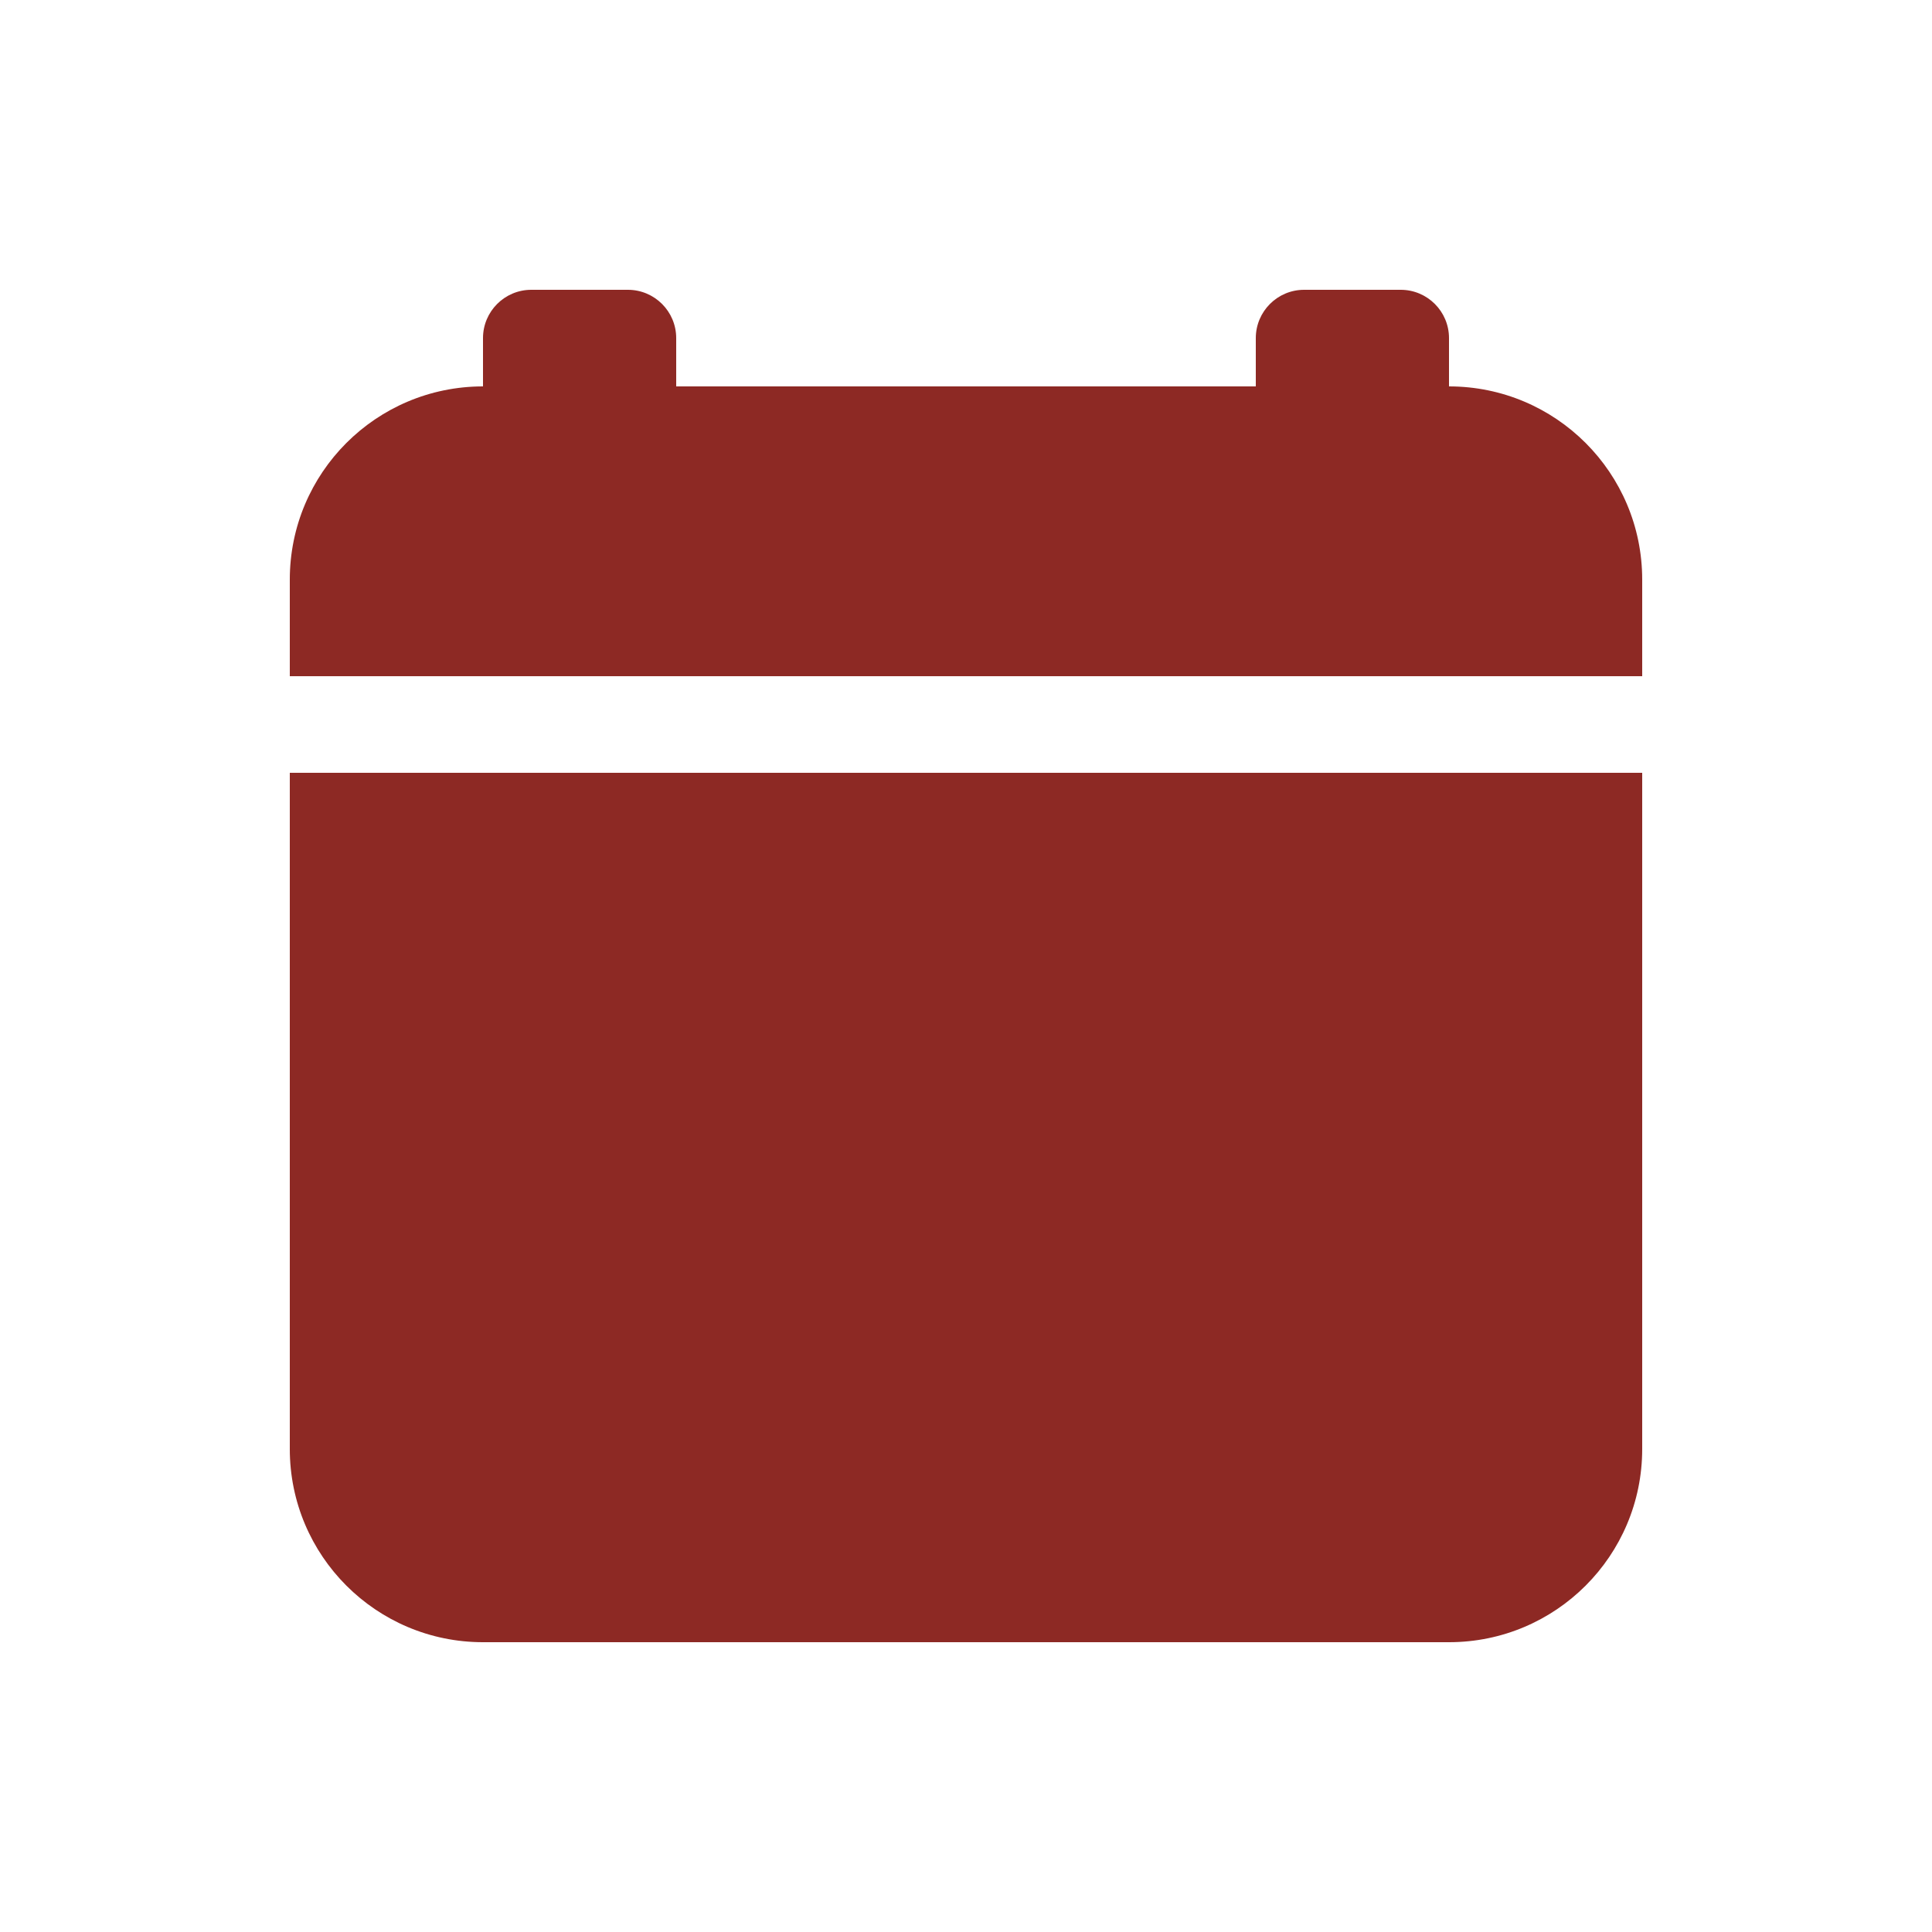 <svg width="20" height="20" viewBox="0 0 20 20" fill="none" xmlns="http://www.w3.org/2000/svg">
    <path d="M3 8H17V15C17 16.105 16.105 17 15 17H5C3.895 17 3 16.105 3 15V8Z" fill="#8D2924"/>
    <path d="M3 6C3 4.895 3.895 4 5 4H15C16.105 4 17 4.895 17 6V7H3V6Z" fill="#8D2924"/>
    <path d="M13 3.5C13 3.224 13.224 3 13.5 3H14.5C14.776 3 15 3.224 15 3.5V4H13V3.5Z" fill="#8D2924"/>
    <path d="M5 3.5C5 3.224 5.224 3 5.5 3H6.5C6.776 3 7 3.224 7 3.5V4H5V3.5Z" fill="#8D2924"/>
</svg>
